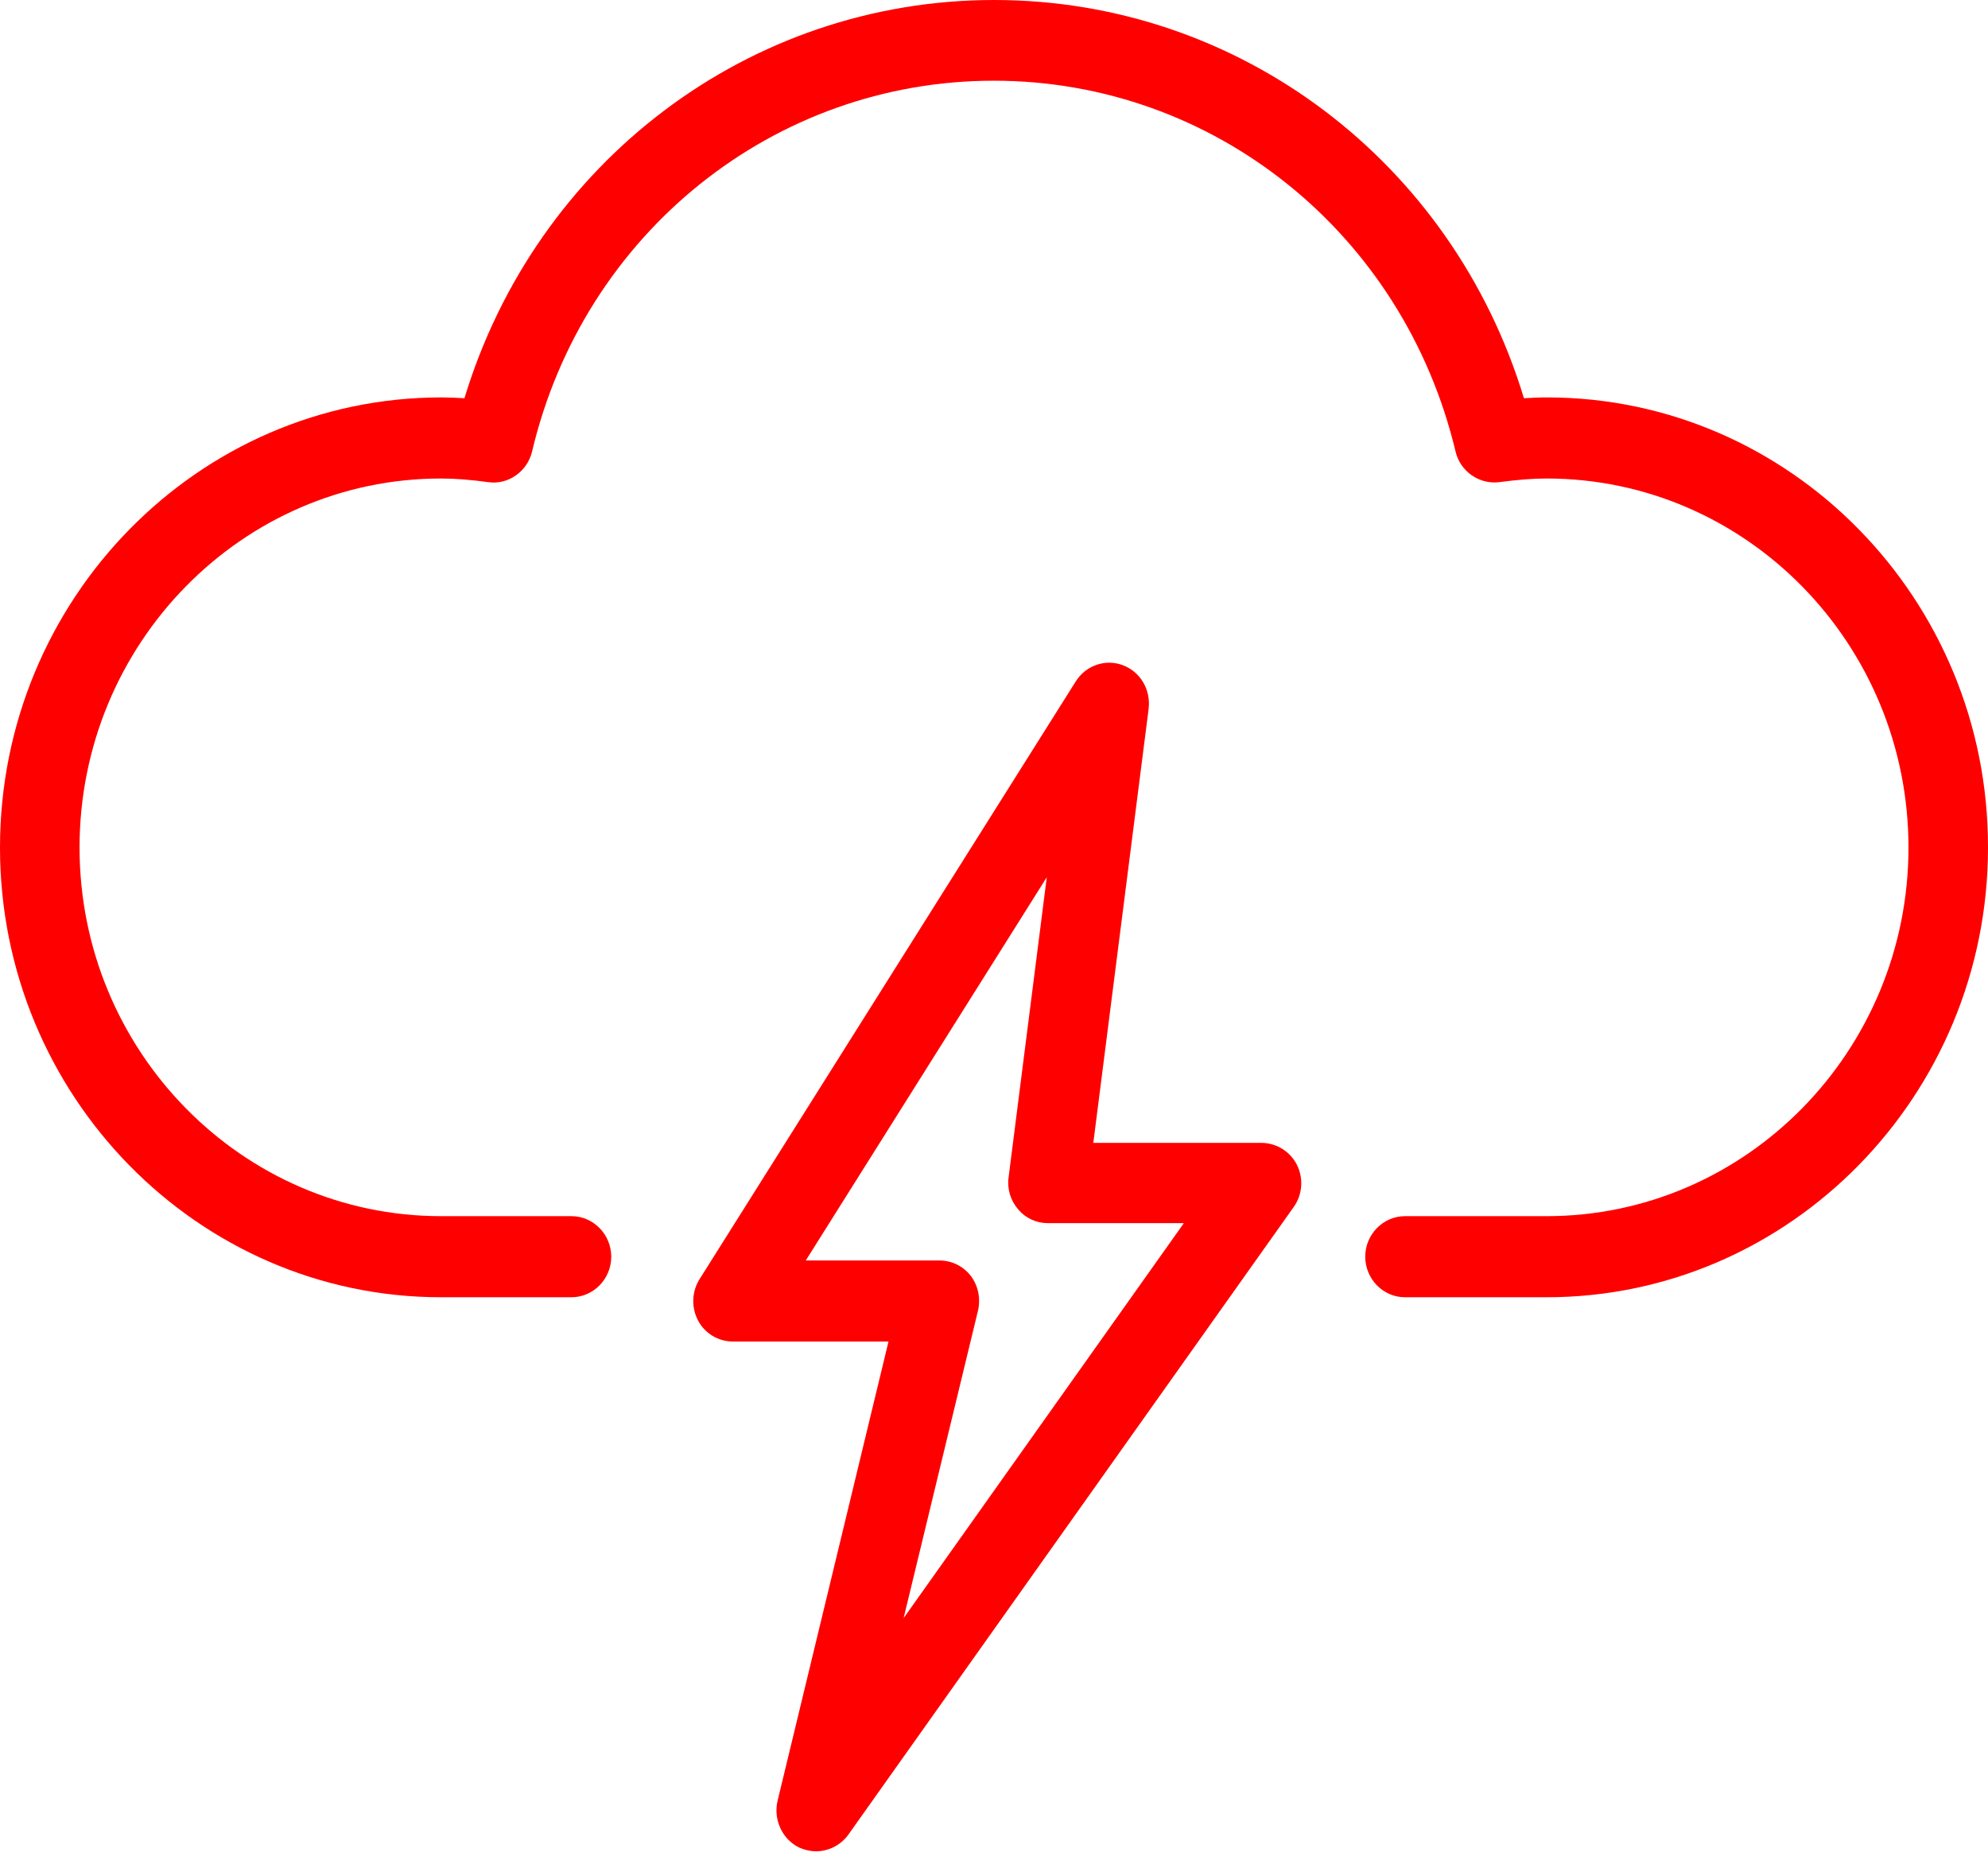<svg width="62" height="58" viewBox="0 0 62 58" fill="none" xmlns="http://www.w3.org/2000/svg">
<path d="M48.246 12.394C48.01 12.394 47.775 12.406 47.527 12.419C45.294 5.046 38.646 0 31.006 0C23.354 0 16.719 5.058 14.485 12.419C14.237 12.406 13.989 12.394 13.766 12.394C6.176 12.394 0 18.692 0 26.432C0 34.172 6.177 40.457 13.754 40.457H17.823C18.505 40.457 19.063 39.888 19.063 39.193C19.063 38.497 18.505 37.928 17.823 37.928H13.754C7.541 37.928 2.481 32.768 2.481 26.432C2.481 20.084 7.541 14.923 13.754 14.923C14.201 14.923 14.672 14.961 15.23 15.037C15.85 15.125 16.446 14.708 16.595 14.076C18.207 7.272 24.135 2.517 30.994 2.517C37.852 2.517 43.768 7.272 45.393 14.076C45.541 14.708 46.137 15.113 46.757 15.037C47.327 14.961 47.799 14.923 48.233 14.923C54.459 14.923 59.52 20.083 59.52 26.432C59.52 32.768 54.46 37.928 48.233 37.928H43.818C43.136 37.928 42.578 38.496 42.578 39.193C42.578 39.888 43.136 40.457 43.818 40.457H48.233C55.824 40.457 62 34.159 62 26.432C62.012 18.692 55.835 12.394 48.245 12.394H48.246Z" fill="#FF0000"/>
<path d="M35.014 20.744C34.469 20.541 33.861 20.756 33.551 21.249L21.819 39.89C21.571 40.282 21.558 40.775 21.769 41.18C21.98 41.585 22.402 41.838 22.86 41.838H27.71L24.249 56.167C24.113 56.748 24.398 57.369 24.931 57.622C25.105 57.697 25.279 57.736 25.452 57.736C25.837 57.736 26.221 57.546 26.457 57.217L40.348 37.641C40.621 37.261 40.658 36.743 40.447 36.326C40.236 35.908 39.802 35.643 39.343 35.643H34.097L35.822 22.111C35.895 21.502 35.56 20.946 35.014 20.744L35.014 20.744ZM36.912 38.159L28.181 50.464L30.5 40.878C30.587 40.499 30.512 40.106 30.277 39.791C30.041 39.487 29.681 39.31 29.297 39.31H25.13L32.646 27.358L31.455 36.717C31.405 37.084 31.517 37.438 31.753 37.716C31.988 37.995 32.323 38.146 32.683 38.146H36.912L36.912 38.159Z" fill="#FF0000"/>
</svg>
